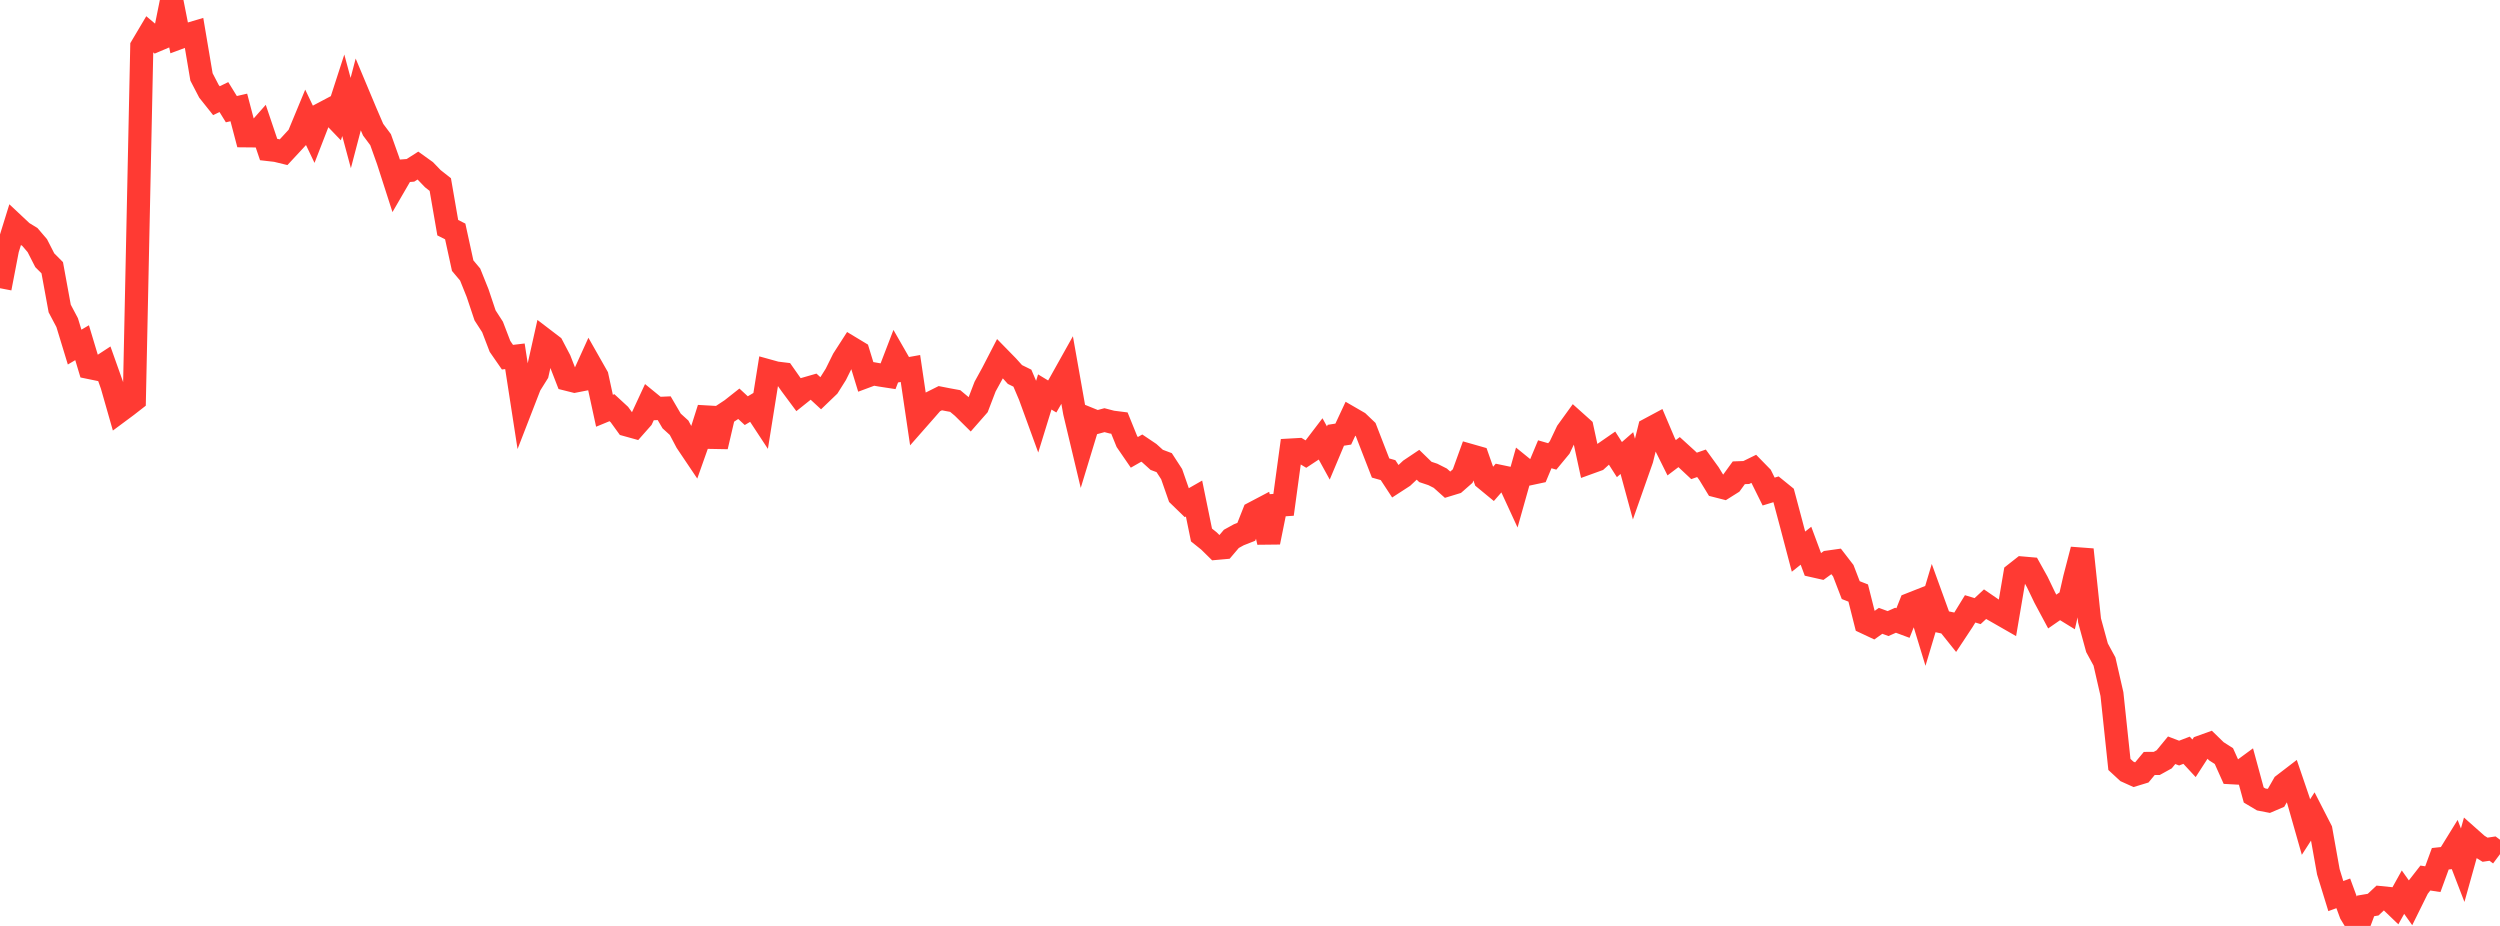 <?xml version="1.0" standalone="no"?>
<!DOCTYPE svg PUBLIC "-//W3C//DTD SVG 1.1//EN" "http://www.w3.org/Graphics/SVG/1.1/DTD/svg11.dtd">

<svg width="135" height="50" viewBox="0 0 135 50" preserveAspectRatio="none" 
  xmlns="http://www.w3.org/2000/svg"
  xmlns:xlink="http://www.w3.org/1999/xlink">


<polyline points="0.0, 15.564 0.403, 13.469 0.806, 12.17 1.209, 12.548 1.612, 12.794 2.015, 13.265 2.418, 14.054 2.821, 14.458 3.224, 16.66 3.627, 17.422 4.03, 18.743 4.433, 18.506 4.836, 19.846 5.239, 19.929 5.642, 19.666 6.045, 20.8 6.448, 22.21 6.851, 21.911 7.254, 21.597 7.657, 2.508 8.06, 1.829 8.463, 2.169 8.866, 1.998 9.269, 0.0 9.672, 2.037 10.075, 1.887 10.478, 1.767 10.881, 4.155 11.284, 4.931 11.687, 5.437 12.09, 5.242 12.493, 5.895 12.896, 5.802 13.299, 7.333 13.701, 7.337 14.104, 6.882 14.507, 8.076 14.91, 8.122 15.313, 8.22 15.716, 7.787 16.119, 7.349 16.522, 6.376 16.925, 7.221 17.328, 6.182 17.731, 5.969 18.134, 6.389 18.537, 5.145 18.94, 6.645 19.343, 5.106 19.746, 6.068 20.149, 7.002 20.552, 7.543 20.955, 8.671 21.358, 9.924 21.761, 9.23 22.164, 9.198 22.567, 8.941 22.97, 9.23 23.373, 9.649 23.776, 9.966 24.179, 12.295 24.582, 12.498 24.985, 14.345 25.388, 14.825 25.791, 15.827 26.194, 17.031 26.597, 17.655 27.0, 18.706 27.403, 19.288 27.806, 19.24 28.209, 21.847 28.612, 20.808 29.015, 20.163 29.418, 18.365 29.821, 18.673 30.224, 19.441 30.627, 20.48 31.03, 20.581 31.433, 20.502 31.836, 19.614 32.239, 20.324 32.642, 22.181 33.045, 22.015 33.448, 22.387 33.851, 22.944 34.254, 23.056 34.657, 22.6 35.06, 21.732 35.463, 22.061 35.866, 22.043 36.269, 22.733 36.672, 23.1 37.075, 23.864 37.478, 24.463 37.881, 23.324 38.284, 22.053 38.687, 24.116 39.09, 22.387 39.493, 22.121 39.896, 21.803 40.299, 22.176 40.701, 21.937 41.104, 22.55 41.507, 20.032 41.91, 20.144 42.313, 20.193 42.716, 20.767 43.119, 21.31 43.522, 20.988 43.925, 20.872 44.328, 21.244 44.731, 20.857 45.134, 20.217 45.537, 19.404 45.94, 18.777 46.343, 19.02 46.746, 20.335 47.149, 20.185 47.552, 20.256 47.955, 20.318 48.358, 19.268 48.761, 19.971 49.164, 19.899 49.567, 22.624 49.97, 22.166 50.373, 21.704 50.776, 21.502 51.179, 21.581 51.582, 21.655 51.985, 21.991 52.388, 22.39 52.791, 21.931 53.194, 20.878 53.597, 20.144 54.0, 19.364 54.403, 19.776 54.806, 20.223 55.209, 20.421 55.612, 21.368 56.015, 22.474 56.418, 21.166 56.821, 21.41 57.224, 20.713 57.627, 19.992 58.03, 22.267 58.433, 23.959 58.836, 22.634 59.239, 22.798 59.642, 22.689 60.045, 22.794 60.448, 22.845 60.851, 23.84 61.254, 24.427 61.657, 24.197 62.06, 24.468 62.463, 24.832 62.866, 24.983 63.269, 25.604 63.672, 26.76 64.075, 27.151 64.478, 26.921 64.881, 28.89 65.284, 29.213 65.687, 29.609 66.09, 29.573 66.493, 29.099 66.896, 28.877 67.299, 28.719 67.701, 27.702 68.104, 27.49 68.507, 29.281 68.91, 27.288 69.313, 27.261 69.716, 24.302 70.119, 24.279 70.522, 24.522 70.925, 24.256 71.328, 23.728 71.731, 24.462 72.134, 23.504 72.537, 23.441 72.94, 22.578 73.343, 22.811 73.746, 23.196 74.149, 24.237 74.552, 25.273 74.955, 25.387 75.358, 26.002 75.761, 25.741 76.164, 25.363 76.567, 25.093 76.97, 25.485 77.373, 25.619 77.776, 25.823 78.179, 26.183 78.582, 26.06 78.985, 25.707 79.388, 24.594 79.791, 24.709 80.194, 25.855 80.597, 26.187 81.0, 25.726 81.403, 25.81 81.806, 26.684 82.209, 25.253 82.612, 25.58 83.015, 25.494 83.418, 24.531 83.821, 24.647 84.224, 24.16 84.627, 23.31 85.03, 22.753 85.433, 23.114 85.836, 24.978 86.239, 24.832 86.642, 24.466 87.045, 24.187 87.448, 24.818 87.851, 24.466 88.254, 25.949 88.657, 24.803 89.06, 23.177 89.463, 22.961 89.866, 23.909 90.269, 24.719 90.672, 24.414 91.075, 24.781 91.478, 25.158 91.881, 25.018 92.284, 25.574 92.687, 26.235 93.09, 26.338 93.493, 26.085 93.896, 25.53 94.299, 25.515 94.701, 25.318 95.104, 25.73 95.507, 26.544 95.91, 26.421 96.313, 26.748 96.716, 28.258 97.119, 29.789 97.522, 29.469 97.925, 30.553 98.328, 30.644 98.731, 30.352 99.134, 30.295 99.537, 30.818 99.94, 31.866 100.343, 32.024 100.746, 33.622 101.149, 33.811 101.552, 33.525 101.955, 33.673 102.358, 33.494 102.761, 33.644 103.164, 32.629 103.567, 32.47 103.97, 33.792 104.373, 32.444 104.776, 33.555 105.179, 33.641 105.582, 34.145 105.985, 33.536 106.388, 32.878 106.791, 33 107.194, 32.625 107.597, 32.902 108.0, 33.132 108.403, 33.363 108.806, 30.991 109.209, 30.674 109.612, 30.709 110.015, 31.433 110.418, 32.271 110.821, 33.023 111.224, 32.744 111.627, 32.992 112.03, 31.231 112.433, 29.679 112.836, 33.506 113.239, 34.981 113.642, 35.721 114.045, 37.482 114.448, 41.28 114.851, 41.653 115.254, 41.835 115.657, 41.712 116.06, 41.227 116.463, 41.226 116.866, 41.003 117.269, 40.513 117.672, 40.667 118.075, 40.513 118.478, 40.948 118.881, 40.324 119.284, 40.179 119.687, 40.571 120.09, 40.828 120.493, 41.726 120.896, 41.748 121.299, 41.452 121.701, 42.93 122.104, 43.17 122.507, 43.248 122.91, 43.076 123.313, 42.371 123.716, 42.062 124.119, 43.244 124.522, 44.661 124.925, 44.036 125.328, 44.823 125.731, 47.077 126.134, 48.388 126.537, 48.241 126.94, 49.335 127.343, 50.0 127.746, 48.919 128.149, 48.851 128.552, 48.473 128.955, 48.514 129.358, 48.901 129.761, 48.176 130.164, 48.745 130.567, 47.93 130.97, 47.414 131.373, 47.476 131.776, 46.373 132.179, 46.329 132.582, 45.676 132.985, 46.721 133.388, 45.278 133.791, 45.635 134.194, 45.885 134.597, 45.824 135.0, 46.124" fill="none" stroke="#ff3a33" stroke-width="1.25"/>

</svg>